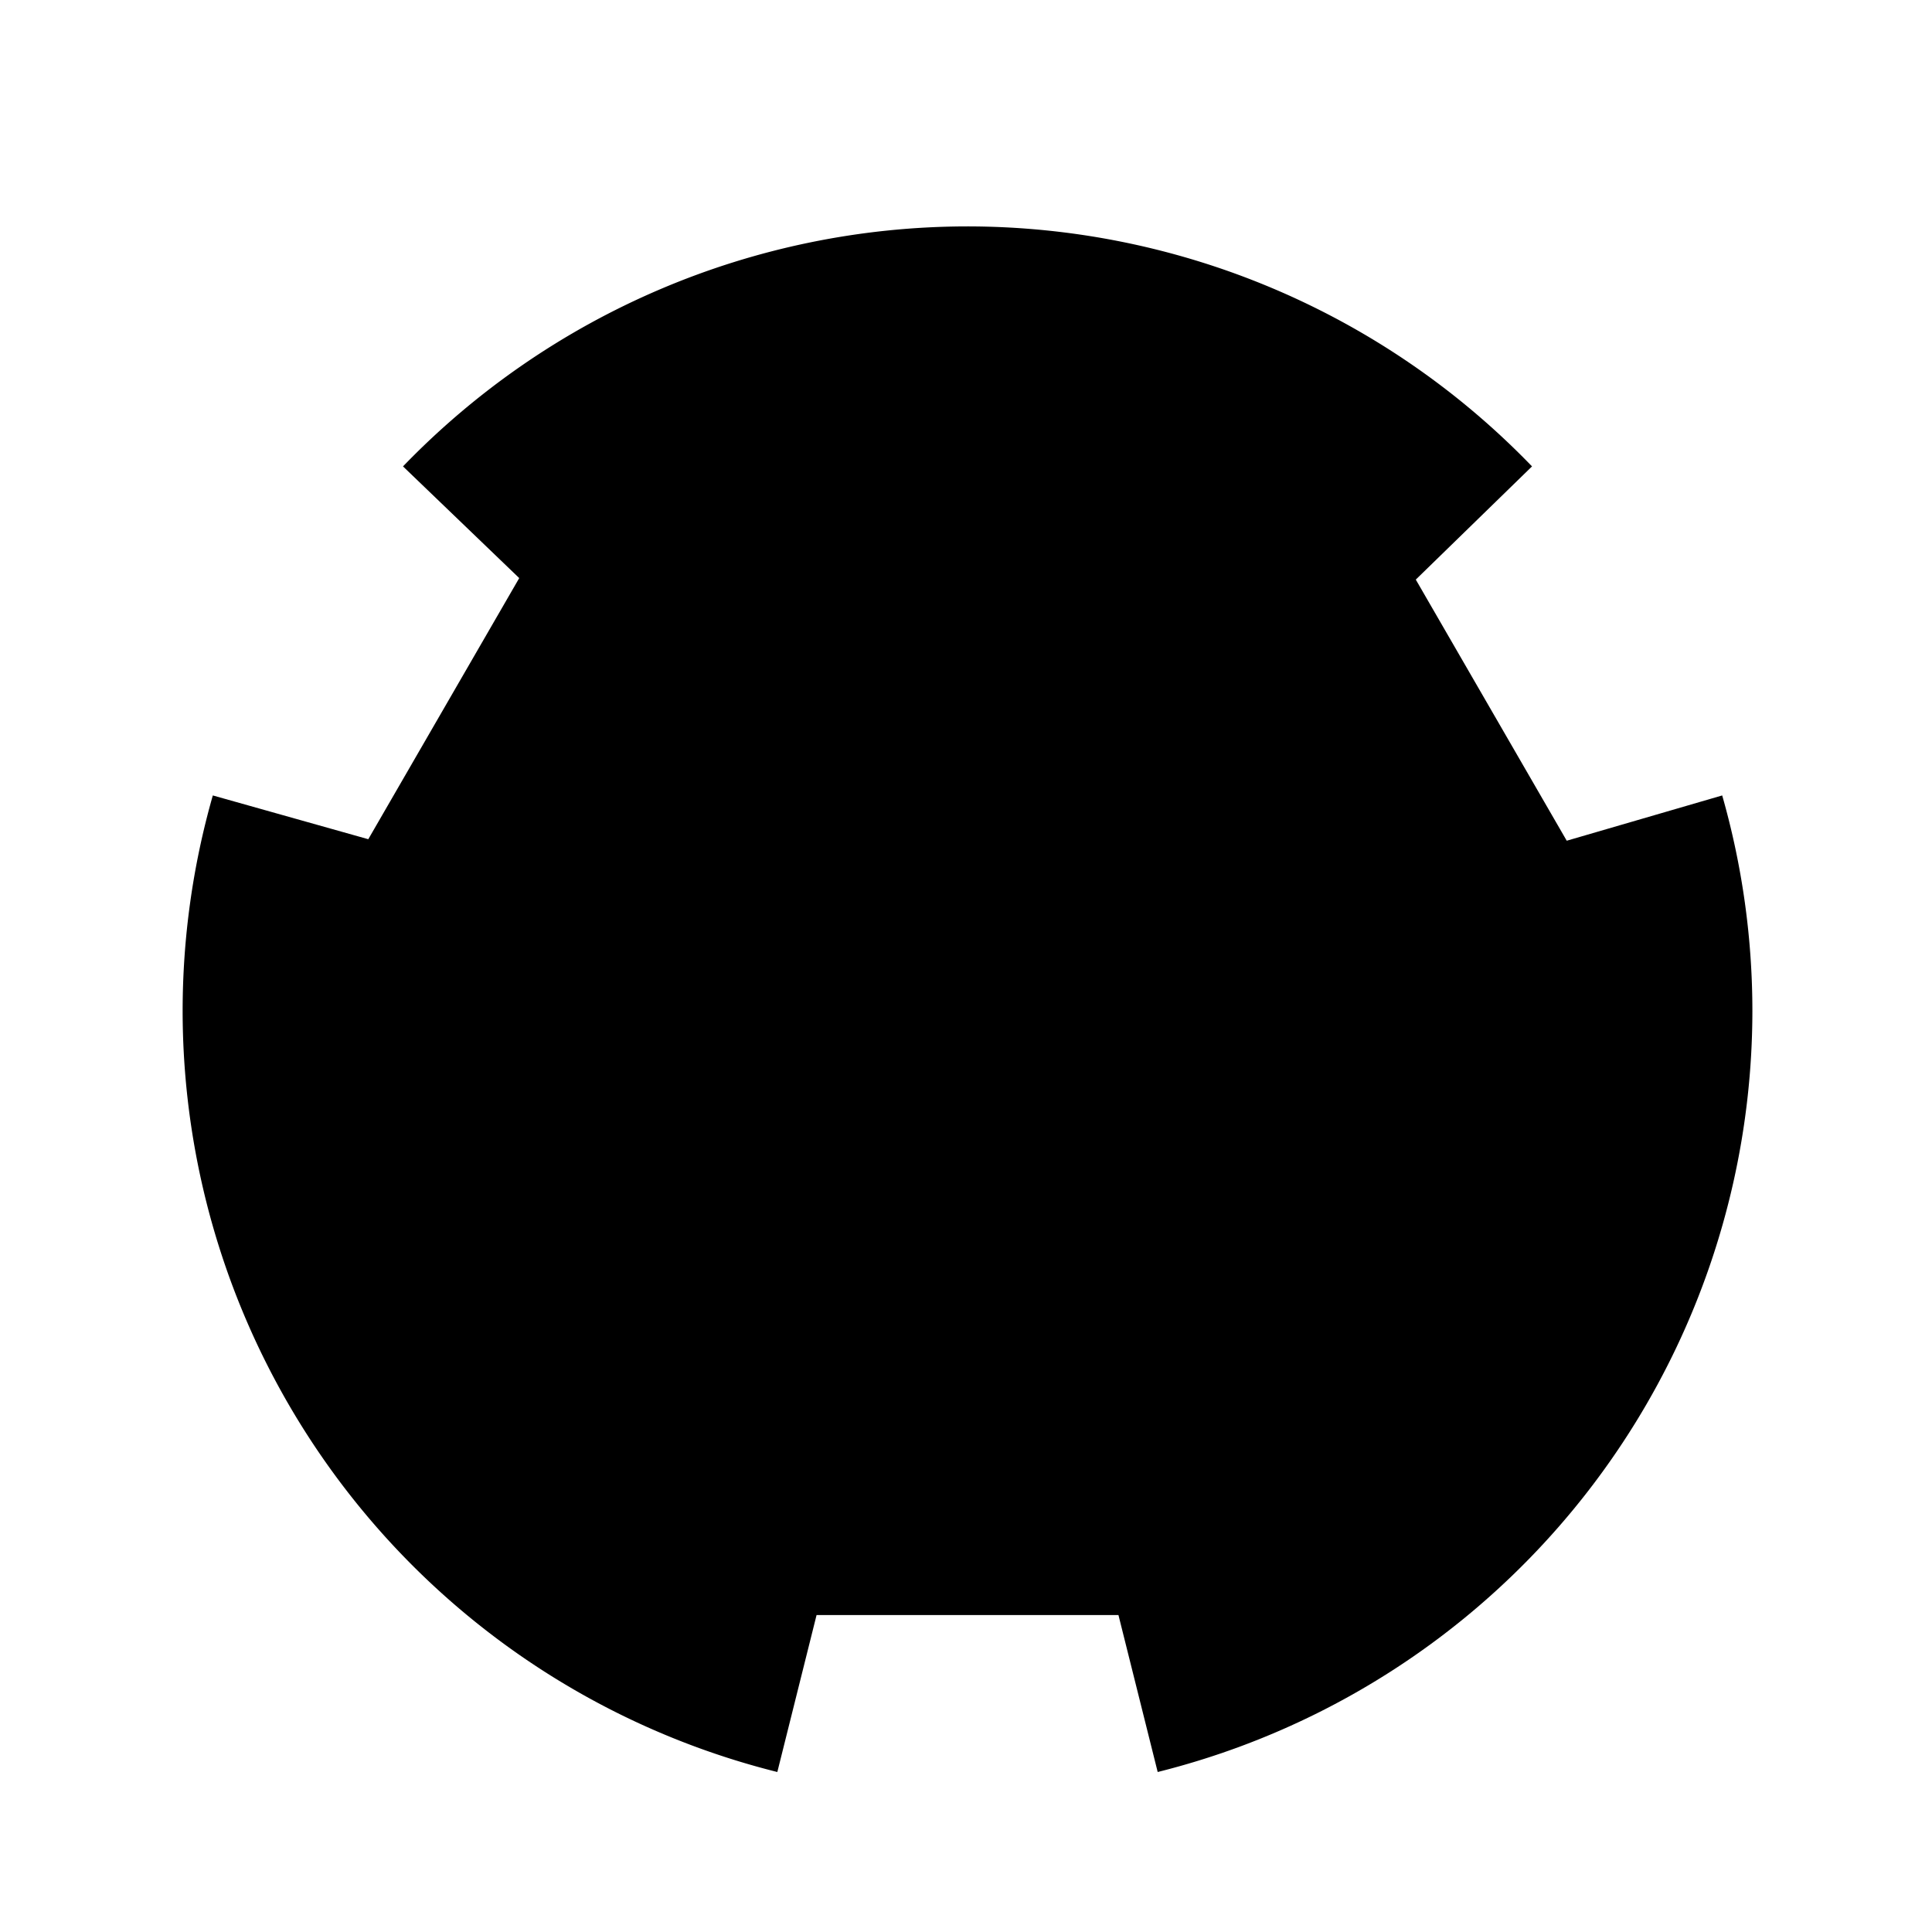 <?xml version="1.0" encoding="UTF-8"?>
<?xml-stylesheet href="common.css" type="text/css"?>
<svg xmlns="http://www.w3.org/2000/svg" width="128" height="128" version="1.1">
	<path class="yellow shining" d="m64 15a52 52 0 0 0 -37.3 15.9l7.7 7.4-10 17.3-10.3-2.9a52 52 0 0 0 -2 14.3 52 52 0 0 0 39.4 50.4l2.6-10.4h20l2.6 10.4a52 52 0 0 0 39.4 -50.4 52 52 0 0 0 -2 -14.3l-10.3 3-10-17.3 7.7-7.5a52 52 0 0 0 -37.5 -15.9z"/>
	<path class="yellow darkened" d="M 57,43 A 24,24 0 0 0 33,67 24,24 0 0 0 57,91 l 32,0 0,-15 -32,0 a 9,9 0 0 1 -9,-9 9,9 0 0 1 9,-9 l 32,0 0,-15 -32,0 z m 18,4 10,0 0,7 -10,0 0,-7 z m 0,33 10,0 0,7 -10,0 0,-7 z"/>
</svg>
